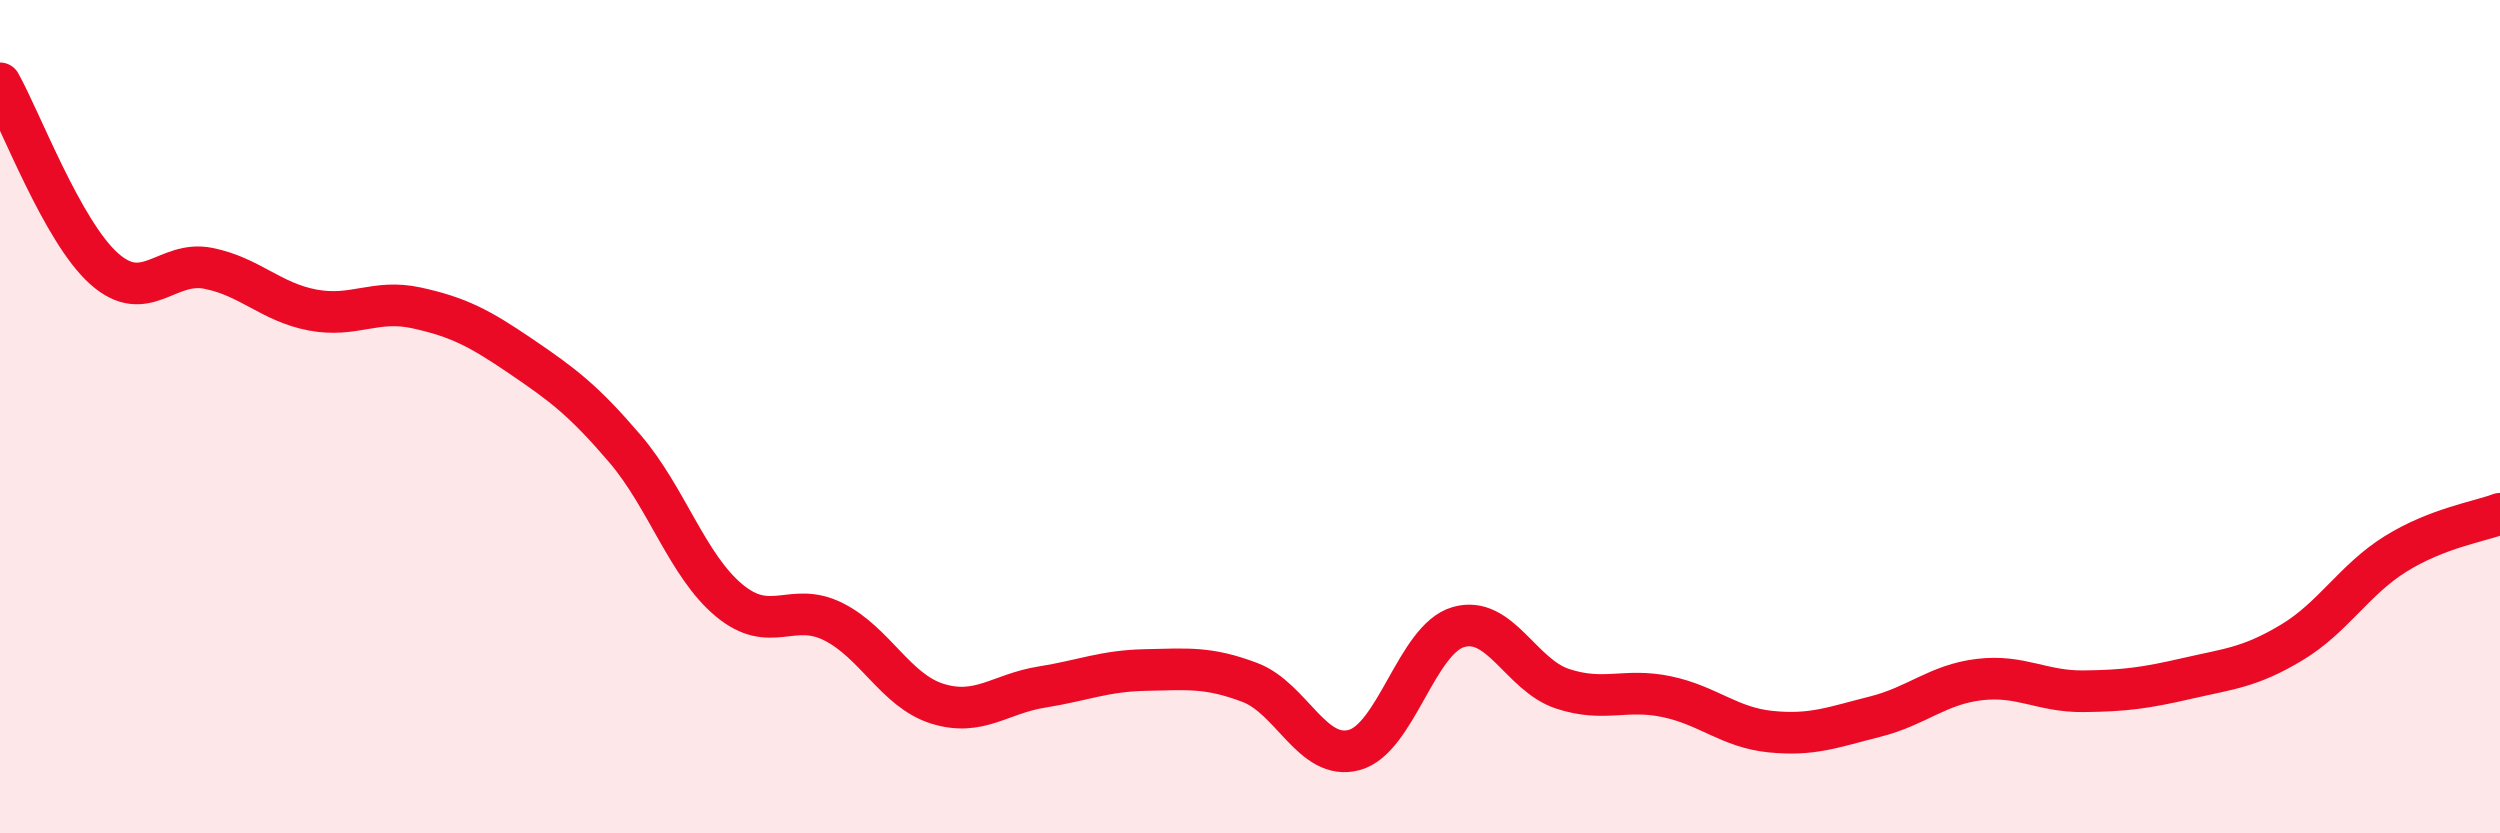 
    <svg width="60" height="20" viewBox="0 0 60 20" xmlns="http://www.w3.org/2000/svg">
      <path
        d="M 0,2 C 0.5,2.89 1.5,5.56 2.5,6.45 C 3.5,7.34 4,6.24 5,6.44 C 6,6.64 6.5,7.25 7.5,7.44 C 8.5,7.63 9,7.17 10,7.39 C 11,7.61 11.5,7.87 12.5,8.55 C 13.5,9.23 14,9.6 15,10.77 C 16,11.94 16.5,13.58 17.5,14.41 C 18.5,15.24 19,14.42 20,14.92 C 21,15.42 21.5,16.58 22.5,16.89 C 23.5,17.2 24,16.65 25,16.49 C 26,16.33 26.5,16.1 27.5,16.08 C 28.5,16.06 29,16 30,16.38 C 31,16.76 31.5,18.27 32.5,18 C 33.5,17.73 34,15.34 35,15.05 C 36,14.76 36.5,16.2 37.5,16.53 C 38.5,16.86 39,16.51 40,16.72 C 41,16.93 41.5,17.46 42.5,17.56 C 43.5,17.66 44,17.45 45,17.2 C 46,16.95 46.5,16.43 47.5,16.31 C 48.5,16.19 49,16.6 50,16.59 C 51,16.58 51.5,16.51 52.5,16.28 C 53.5,16.05 54,16.02 55,15.42 C 56,14.82 56.5,13.91 57.5,13.29 C 58.5,12.67 59.5,12.52 60,12.33L60 20L0 20Z"
        fill="#EB0A25"
        opacity="0.1"
        stroke-linecap="round"
        stroke-linejoin="round"
      />
      <path
        d="M 0,2 C 0.5,2.89 1.5,5.56 2.5,6.45 C 3.5,7.34 4,6.24 5,6.44 C 6,6.64 6.5,7.25 7.5,7.44 C 8.5,7.63 9,7.17 10,7.39 C 11,7.61 11.5,7.87 12.5,8.55 C 13.5,9.23 14,9.6 15,10.77 C 16,11.94 16.5,13.58 17.5,14.41 C 18.5,15.24 19,14.42 20,14.92 C 21,15.42 21.5,16.58 22.5,16.89 C 23.5,17.2 24,16.65 25,16.49 C 26,16.33 26.5,16.1 27.5,16.08 C 28.5,16.06 29,16 30,16.38 C 31,16.76 31.5,18.27 32.5,18 C 33.5,17.73 34,15.34 35,15.05 C 36,14.76 36.5,16.2 37.5,16.53 C 38.5,16.86 39,16.51 40,16.72 C 41,16.93 41.5,17.46 42.5,17.56 C 43.5,17.66 44,17.45 45,17.2 C 46,16.95 46.5,16.43 47.5,16.31 C 48.5,16.19 49,16.6 50,16.59 C 51,16.58 51.5,16.51 52.5,16.28 C 53.5,16.05 54,16.02 55,15.42 C 56,14.82 56.5,13.91 57.5,13.29 C 58.5,12.67 59.5,12.52 60,12.33"
        stroke="#EB0A25"
        stroke-width="1"
        fill="none"
        stroke-linecap="round"
        stroke-linejoin="round"
      />
    </svg>
  